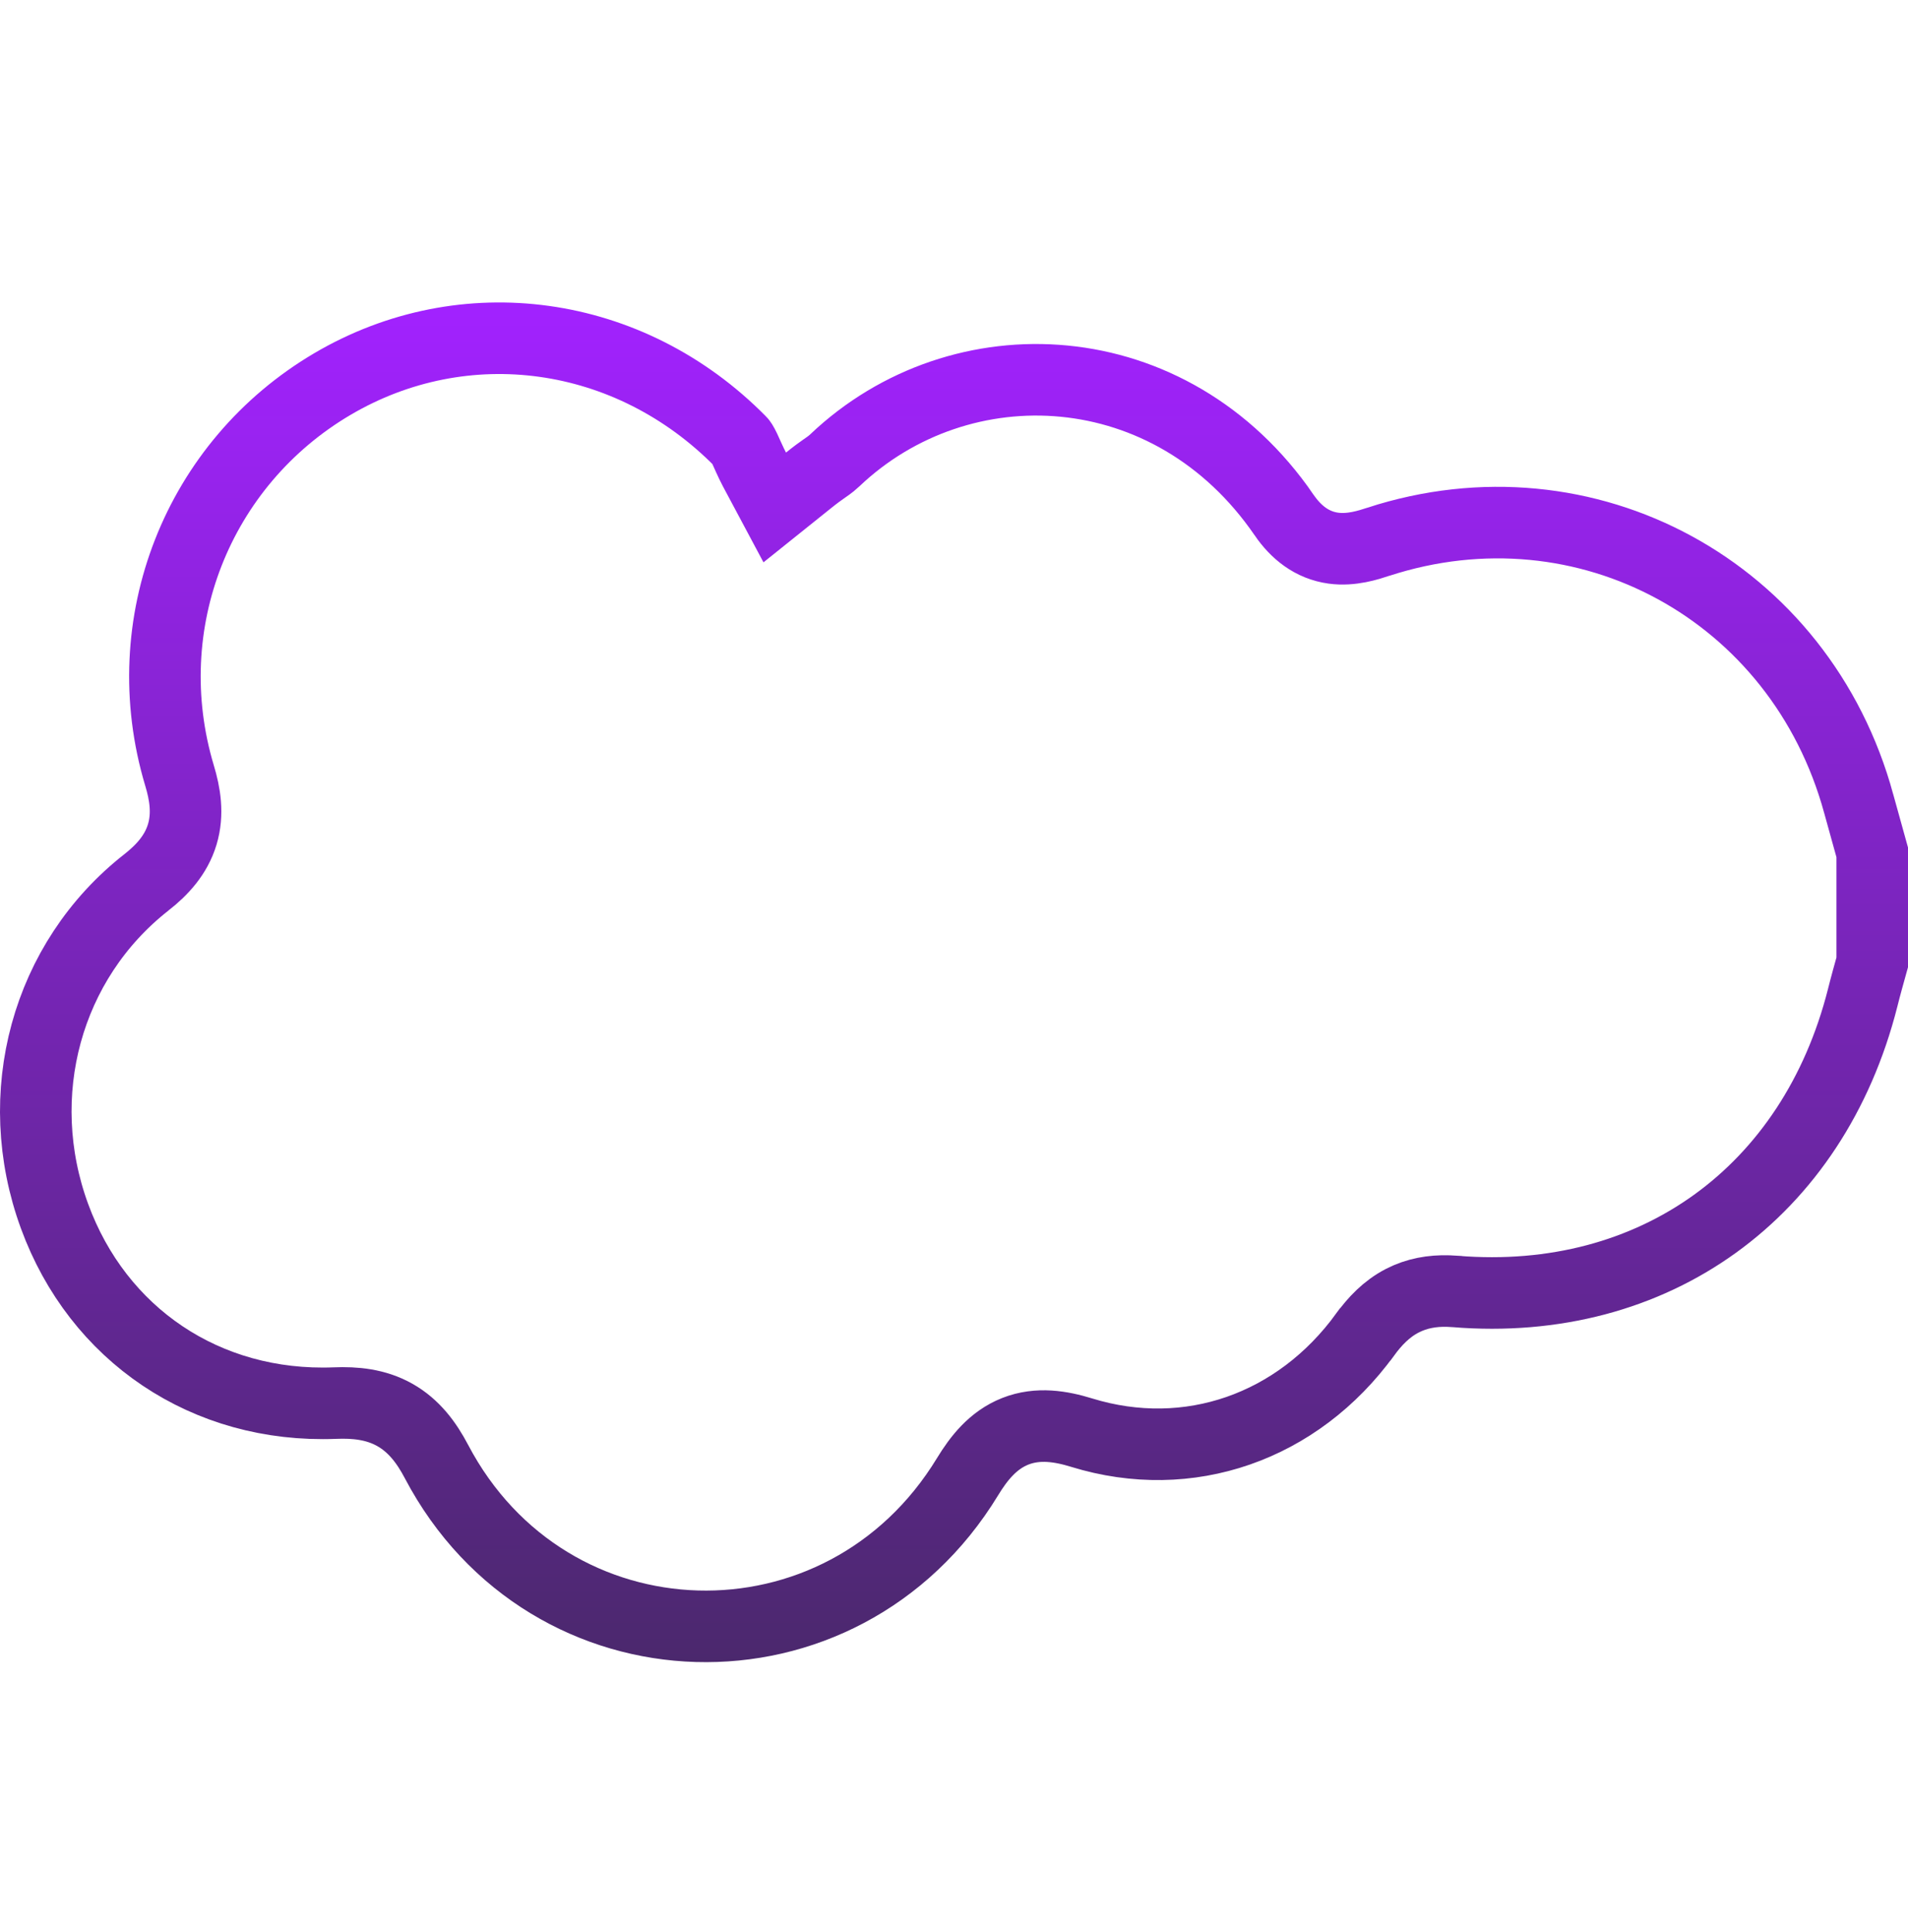 <svg width="80" height="81" viewBox="0 0 80 81" fill="none" xmlns="http://www.w3.org/2000/svg">
<path d="M13.94 16.098C19.462 12.848 26.383 13.778 31.045 18.507L31.05 18.511C31.064 18.525 31.119 18.591 31.227 18.816C31.286 18.941 31.485 19.403 31.633 19.679L32.484 21.273L33.895 20.142C34.202 19.895 34.393 19.759 34.522 19.669C34.575 19.631 34.664 19.57 34.727 19.525C34.801 19.471 34.901 19.395 35.007 19.294C40.27 14.297 49.104 14.683 53.841 21.59V21.591C54.339 22.317 55.007 22.856 55.911 22.98C56.665 23.082 57.378 22.846 57.794 22.711L57.795 22.71C66.509 19.88 75.497 24.776 77.931 33.682V33.683C78.034 34.06 78.14 34.437 78.244 34.81C78.33 35.12 78.416 35.426 78.5 35.731V40.343C78.369 40.814 78.224 41.326 78.099 41.829C76.029 49.996 69.356 54.819 61.013 54.14L61.01 54.139L60.722 54.123C60.052 54.104 59.407 54.214 58.798 54.527C58.122 54.876 57.637 55.402 57.244 55.94L57.241 55.942C54.406 59.843 49.831 61.435 45.357 60.06H45.358C44.494 59.794 43.526 59.626 42.572 60.001C41.63 60.372 41.031 61.145 40.569 61.904C35.304 70.554 22.99 70.186 18.301 61.27C17.887 60.482 17.36 59.77 16.556 59.316C15.755 58.865 14.885 58.785 14.041 58.82C8.631 59.029 4.103 55.948 2.286 50.983C0.422 45.893 1.94 40.283 6.137 36.991L6.139 36.99C6.789 36.478 7.381 35.849 7.643 34.976C7.901 34.112 7.756 33.268 7.526 32.508C5.618 26.137 8.289 19.425 13.94 16.098Z" stroke="url(#paint0_linear_23602_15038)" stroke-width="3"/>
<defs>
<linearGradient id="paint0_linear_23602_15038" x1="40" y1="12.68" x2="40" y2="69.68" gradientUnits="userSpaceOnUse">
<stop stop-color="#A222FF"/>
<stop offset="1" stop-color="#4B286D"/>
</linearGradient>
</defs>
</svg>

